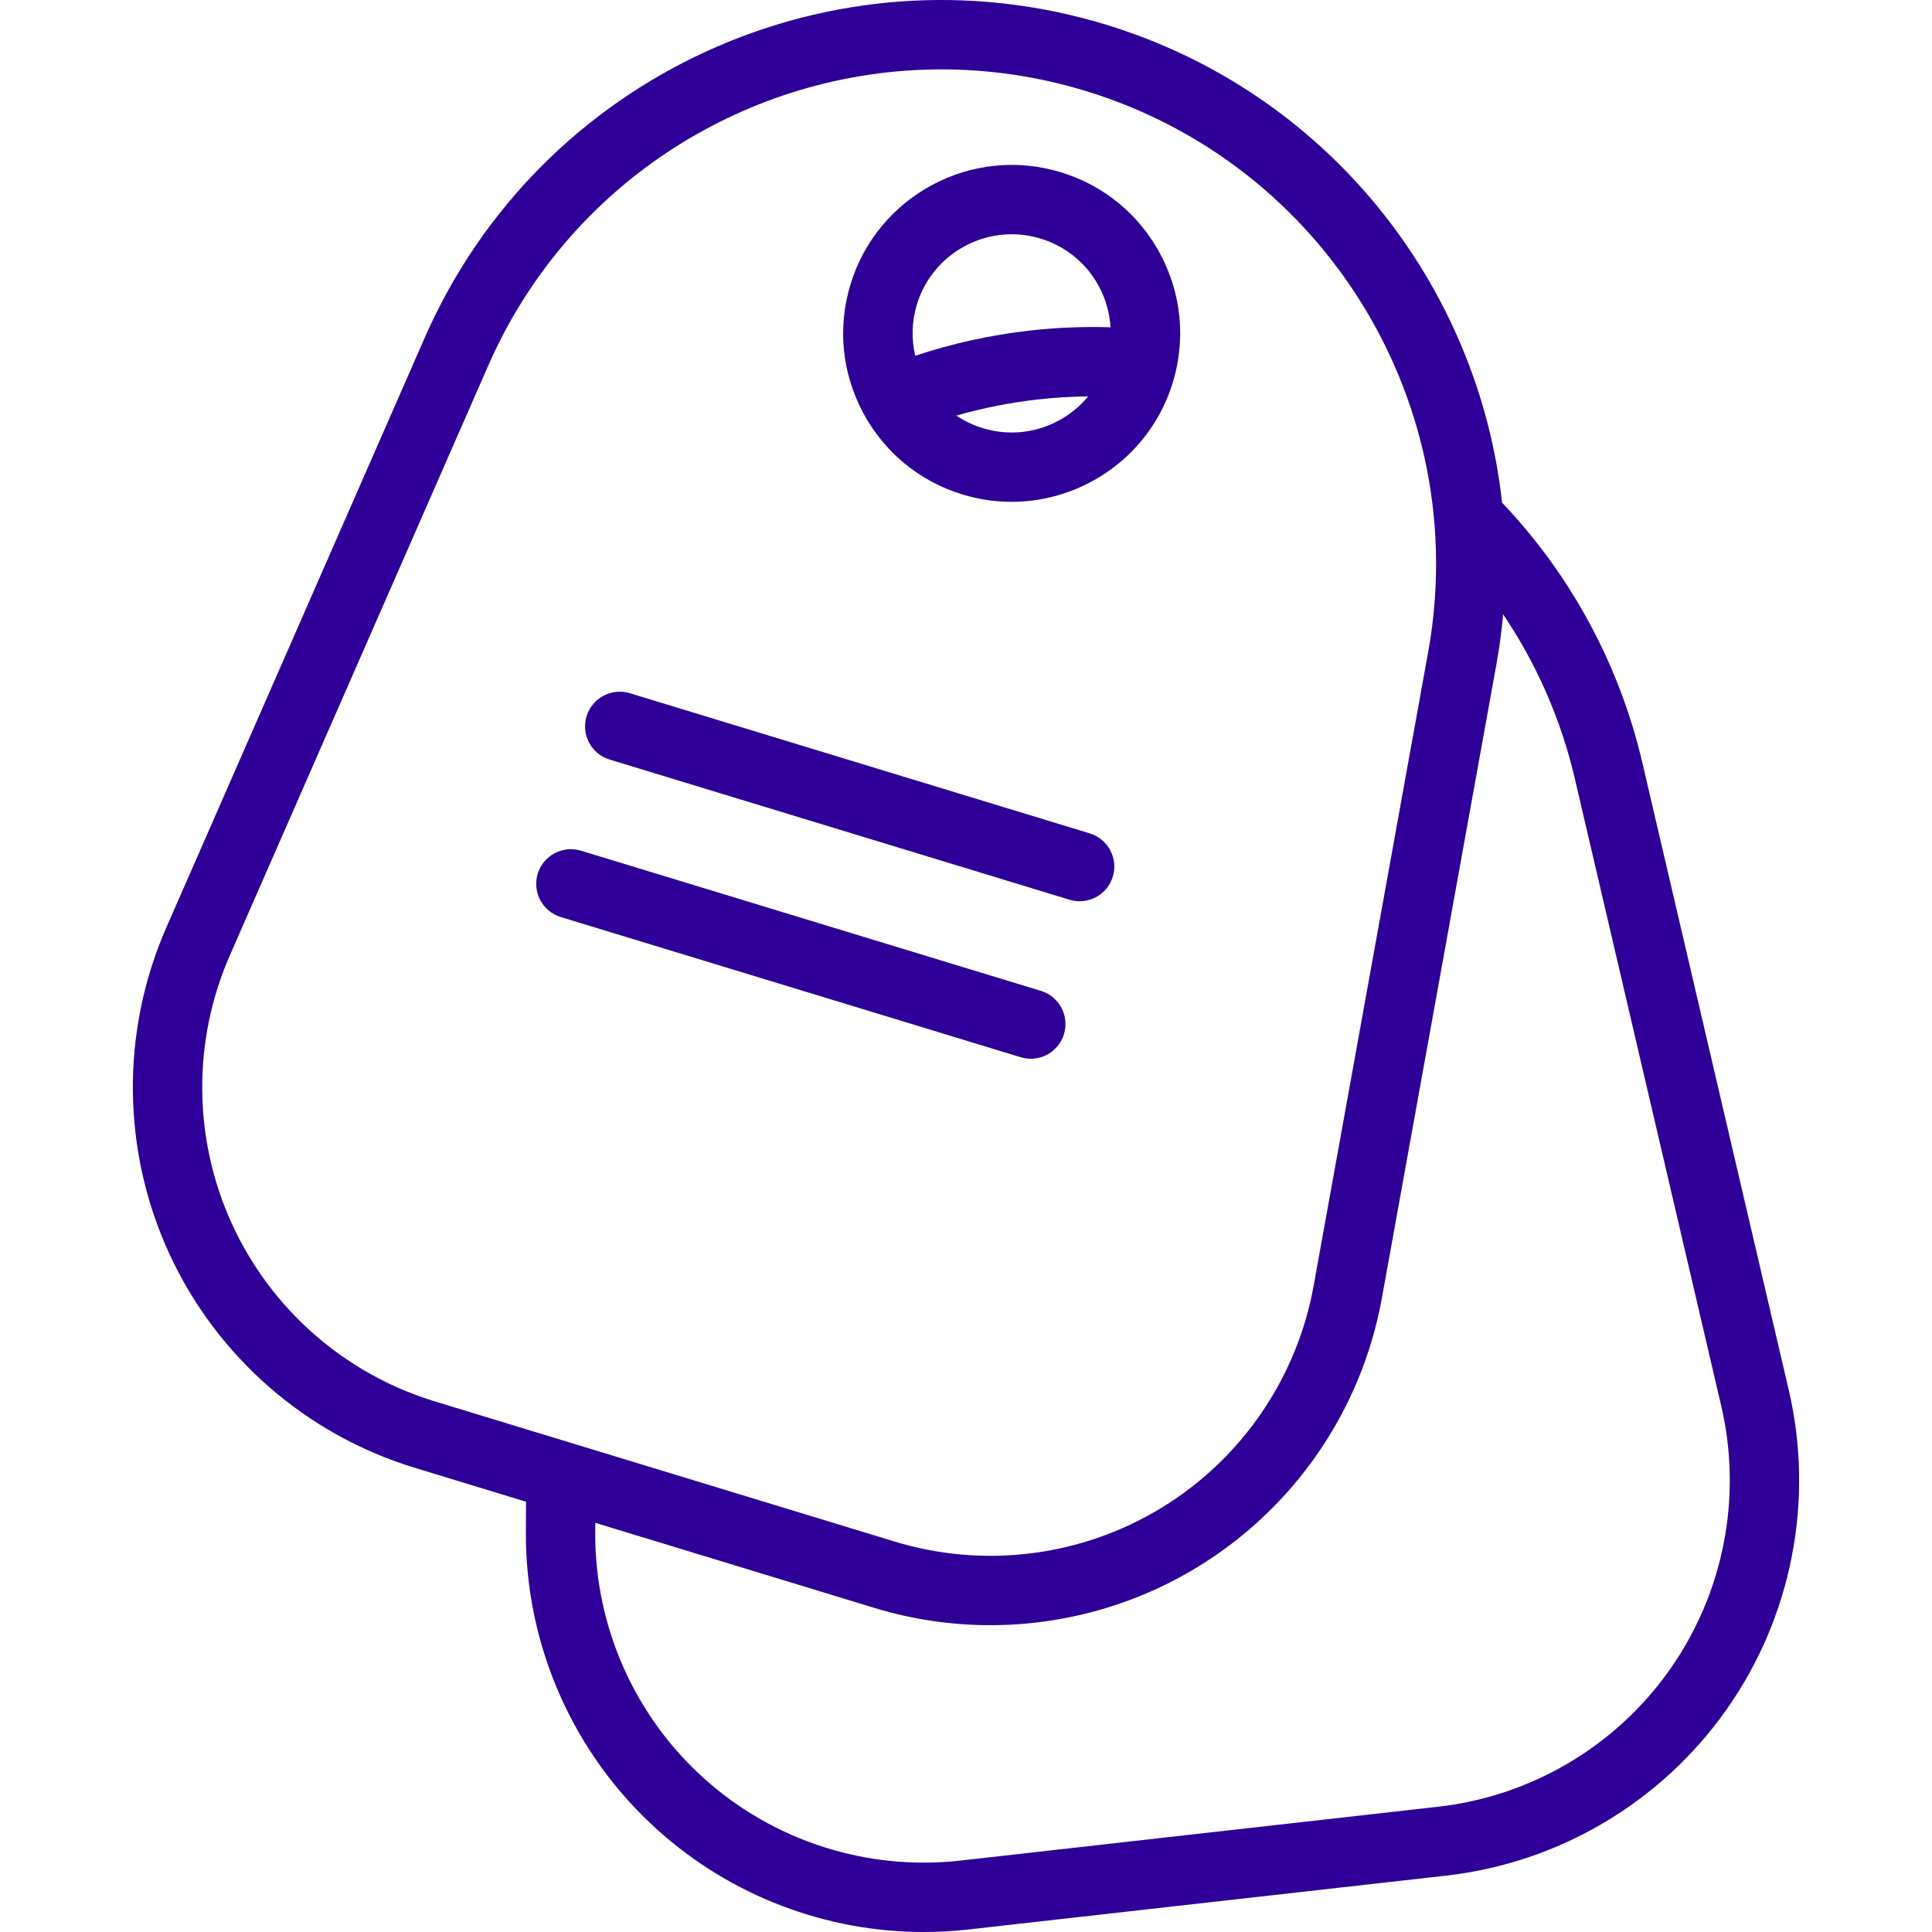 <!-- icon666.com - MILLIONS OF FREE VECTOR ICONS --><svg version="1.1" id="Layer_1" xmlns="http://www.w3.org/2000/svg" xmlns:xlink="http://www.w3.org/1999/xlink" x="0px" y="0px" viewBox="0 0 512.001 512.001" style="enable-background:new 0 0 512.001 512.001;" xml:space="preserve"><g><g><path d="M307.503,67.353c-5.607-10.524-14.977-18.234-26.383-21.71c-23.544-7.175-48.539,6.142-55.716,29.686 c-3.476,11.406-2.302,23.484,3.304,34.006c5.606,10.522,14.977,18.235,26.383,21.712c4.321,1.317,8.691,1.943,12.99,1.943 c19.128,0,36.866-12.406,42.726-31.63C314.283,89.954,313.11,77.877,307.503,67.353z M280.452,111.52 c-6.189,3.299-13.294,3.99-20.005,1.943c-2.526-0.77-4.88-1.893-7.012-3.323c7.028-2.015,14.246-3.448,21.582-4.275 c4.403-0.5,8.903-0.772,13.37-0.822C286.227,107.67,283.547,109.872,280.452,111.52z M272.951,87.599 c-10.388,1.172-20.577,3.421-30.408,6.682c-1.04-4.447-0.924-9.106,0.444-13.593c3.447-11.309,13.88-18.606,25.133-18.606 c2.528,0,5.101,0.369,7.642,1.143c6.709,2.044,12.221,6.58,15.52,12.771c1.799,3.376,2.793,7.026,3.019,10.733 C287.219,86.519,279.979,86.8,272.951,87.599z" fill="#000000" style="fill: rgb(46, 0, 151);"></path></g></g><g><g><path d="M474.041,368.376l-38.794-166.213c-6.061-25.969-18.901-49.73-37.18-68.951C391.701,75.128,351.468,24.322,293.046,6.516 c-72.494-22.094-150.088,13.588-180.498,83.001L44.059,245.845c-12.068,27.546-11.783,59.014,0.782,86.337 c12.564,27.323,36.268,48.021,65.034,56.789l29.528,9.001l-0.039,8.106c-0.145,30.075,12.606,58.85,34.983,78.945 c19.431,17.45,44.591,26.98,70.447,26.98c3.916,0,7.849-0.219,11.779-0.662l126.61-14.273 c29.889-3.367,56.98-19.391,74.324-43.962C474.848,428.538,480.873,397.656,474.041,368.376z M115.235,371.387 c-23.751-7.238-43.321-24.328-53.694-46.885c-10.373-22.558-10.608-48.539-0.645-71.28l68.489-156.327 c21.351-48.735,69.22-78.51,120.085-78.51c12.673,0,25.537,1.849,38.219,5.715c63.576,19.377,102.606,83.312,90.787,148.718 l-30.352,167.949c-4.416,24.433-19.103,45.867-40.295,58.803s-46.968,16.203-70.716,8.965L115.235,371.387z M442.49,442.504 c-14.321,20.288-36.687,33.518-61.367,36.299l-126.609,14.271c-24.673,2.777-49.414-5.141-67.886-21.729 c-18.475-16.591-29.003-40.349-28.883-65.18l0.012-2.6l73.994,22.553c10.049,3.064,20.398,4.573,30.706,4.573 c19.196,0,38.247-5.237,54.947-15.433c25.668-15.669,43.457-41.629,48.805-71.224l30.351-167.95 c0.801-4.436,1.392-8.865,1.789-13.277c8.877,13.157,15.343,27.885,18.996,43.535l38.794,166.213 C461.782,396.727,456.807,422.223,442.49,442.504z" fill="#000000" style="fill: rgb(46, 0, 151);"></path></g></g><g><g><path d="M288.795,220.857l-121.878-37.148c-4.854-1.482-9.991,1.256-11.471,6.112c-1.479,4.854,1.257,9.989,6.112,11.47 l121.878,37.148c0.893,0.272,1.795,0.402,2.682,0.402c3.937,0,7.58-2.551,8.789-6.513 C296.387,227.473,293.651,222.337,288.795,220.857z" fill="#000000" style="fill: rgb(46, 0, 151);"></path></g></g><g><g><path d="M275.85,262.593l-121.878-37.148c-4.854-1.482-9.991,1.257-11.471,6.112s1.256,9.991,6.112,11.471l121.878,37.148 c0.893,0.272,1.795,0.401,2.682,0.401c3.937,0,7.58-2.551,8.789-6.513C283.442,269.209,280.706,264.073,275.85,262.593z" fill="#000000" style="fill: rgb(46, 0, 151);"></path></g></g></svg>